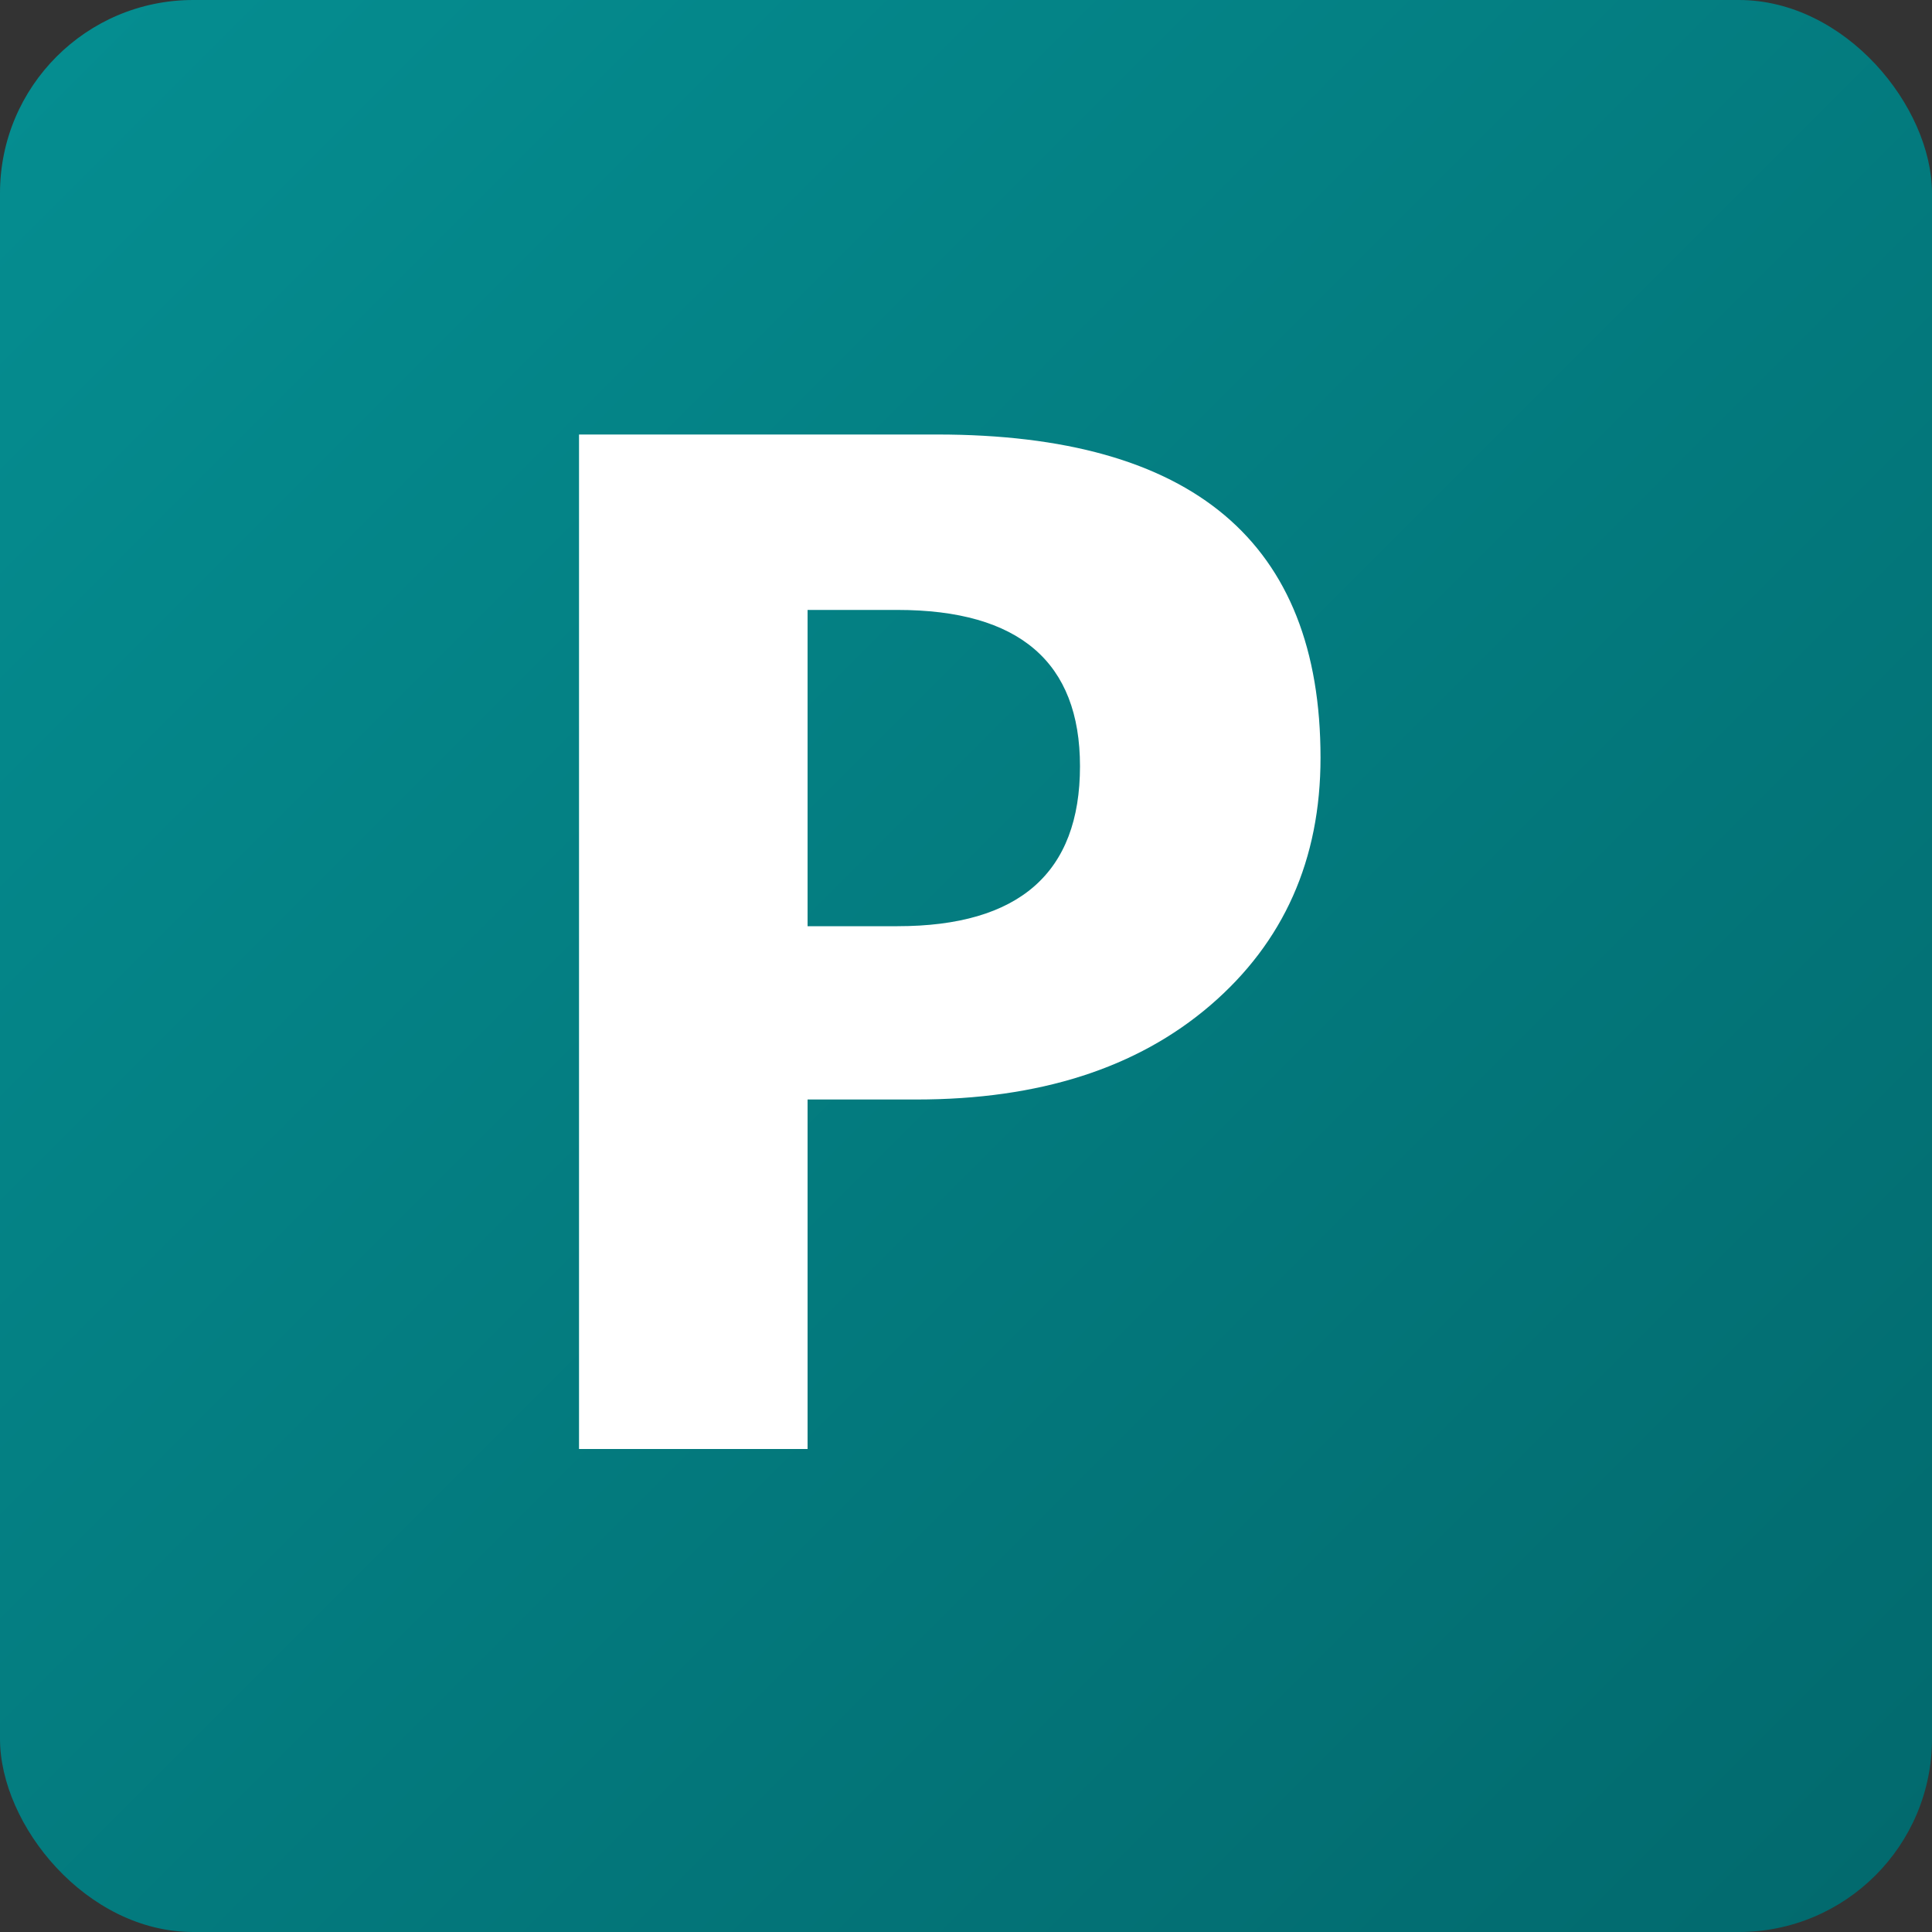 <svg width="10" height="10" viewBox="0 0 10 10" fill="none" xmlns="http://www.w3.org/2000/svg">
<rect x="0" y="0" width="10" height="10" fill="#333333" stroke="none"/>
<rect width="10" height="10" rx="1" fill="url(#paint0_linear_303_8919)"/>
<path d="M4.18 5.691V7.5H2.997V2.249H4.85C6.173 2.249 6.835 2.806 6.835 3.922C6.835 4.449 6.645 4.877 6.264 5.204C5.885 5.529 5.379 5.691 4.744 5.691H4.18ZM4.18 3.157V4.794H4.645C5.275 4.794 5.59 4.518 5.59 3.966C5.59 3.427 5.275 3.157 4.645 3.157H4.18Z" fill="white"/>
<defs>
<linearGradient id="paint0_linear_303_8919" x1="0" y1="0" x2="10" y2="10" gradientUnits="userSpaceOnUse">
<stop stop-color="#058E91"/>
<stop offset="1" stop-color="#02696D"/>
</linearGradient>
</defs>
</svg>
